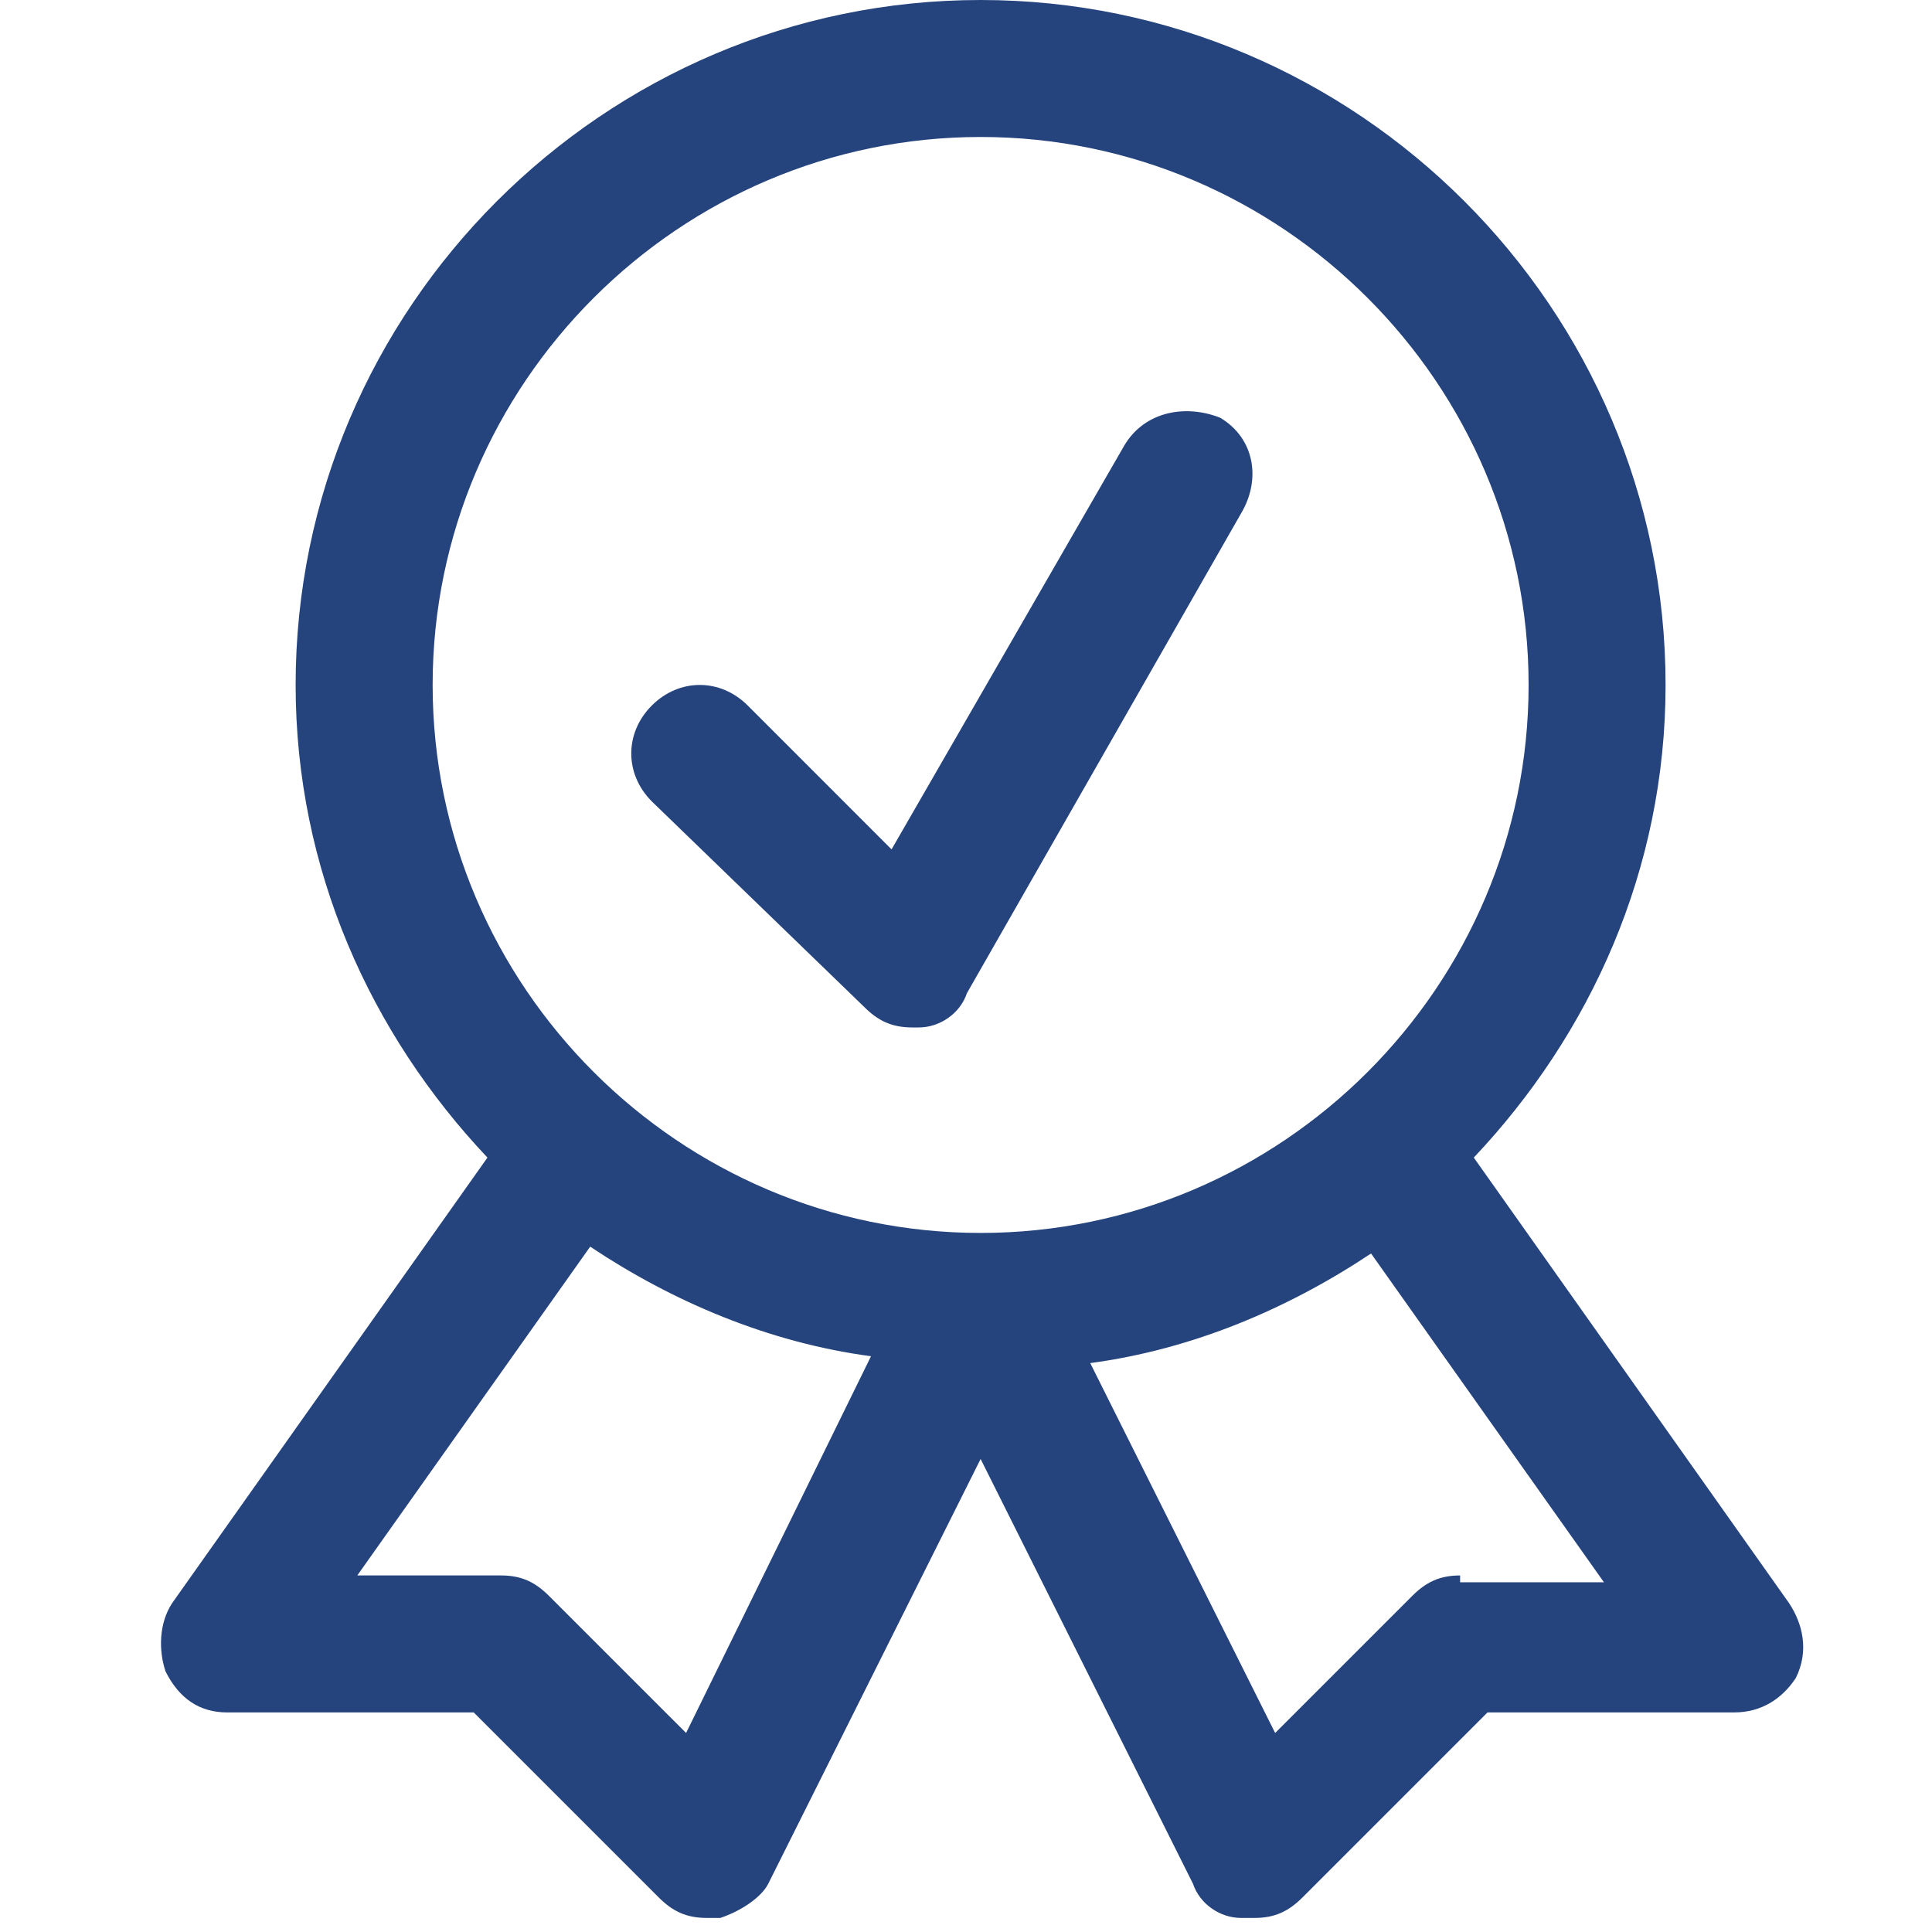 <svg width="60" height="60" viewBox="0 0 60 60" fill="none" xmlns="http://www.w3.org/2000/svg">
<path d="M26.837 31.27C27.263 31.696 27.688 31.908 28.326 31.908H28.539C29.177 31.908 29.816 31.483 30.028 30.845L38.537 15.954C39.175 14.89 38.963 13.614 37.899 12.976C36.836 12.55 35.559 12.763 34.921 13.827L27.688 26.378L23.221 21.91C22.37 21.059 21.094 21.059 20.243 21.91C19.392 22.761 19.392 24.038 20.243 24.889L26.837 31.27Z" fill="#25447D"/>
<path d="M55.555 49.778L45.77 35.95C49.386 32.121 51.726 27.016 51.726 21.272C51.726 9.573 42.154 0 30.454 0C18.754 0 9.181 9.573 9.181 21.272C9.181 27.016 11.521 32.121 15.138 35.95L5.352 49.778C4.927 50.416 4.927 51.267 5.14 51.905C5.565 52.756 6.203 53.181 7.054 53.181H14.712L20.456 58.925C20.881 59.35 21.307 59.563 21.945 59.563H22.37C23.009 59.35 23.647 58.925 23.86 58.499L30.454 45.31L37.048 58.499C37.261 59.137 37.899 59.563 38.537 59.563H38.963C39.601 59.563 40.026 59.35 40.452 58.925L46.196 53.181H53.854C54.705 53.181 55.343 52.756 55.768 52.117C56.194 51.267 55.981 50.416 55.555 49.778ZM30.454 4.254C39.814 4.254 47.472 11.913 47.472 21.272C47.472 30.632 39.814 38.29 30.454 38.29C21.094 38.29 13.436 30.632 13.436 21.272C13.436 11.913 21.094 4.254 30.454 4.254ZM21.307 53.819L17.052 49.565C16.627 49.139 16.201 48.927 15.563 48.927H11.096L18.329 38.716C20.881 40.418 23.86 41.694 27.05 42.119L21.307 53.819ZM45.345 48.927C44.706 48.927 44.281 49.139 43.855 49.565L39.601 53.819L33.858 42.332C37.048 41.907 40.026 40.63 42.579 38.928L49.812 49.139H45.345V48.927Z" fill="#25447D"/>
</svg>
